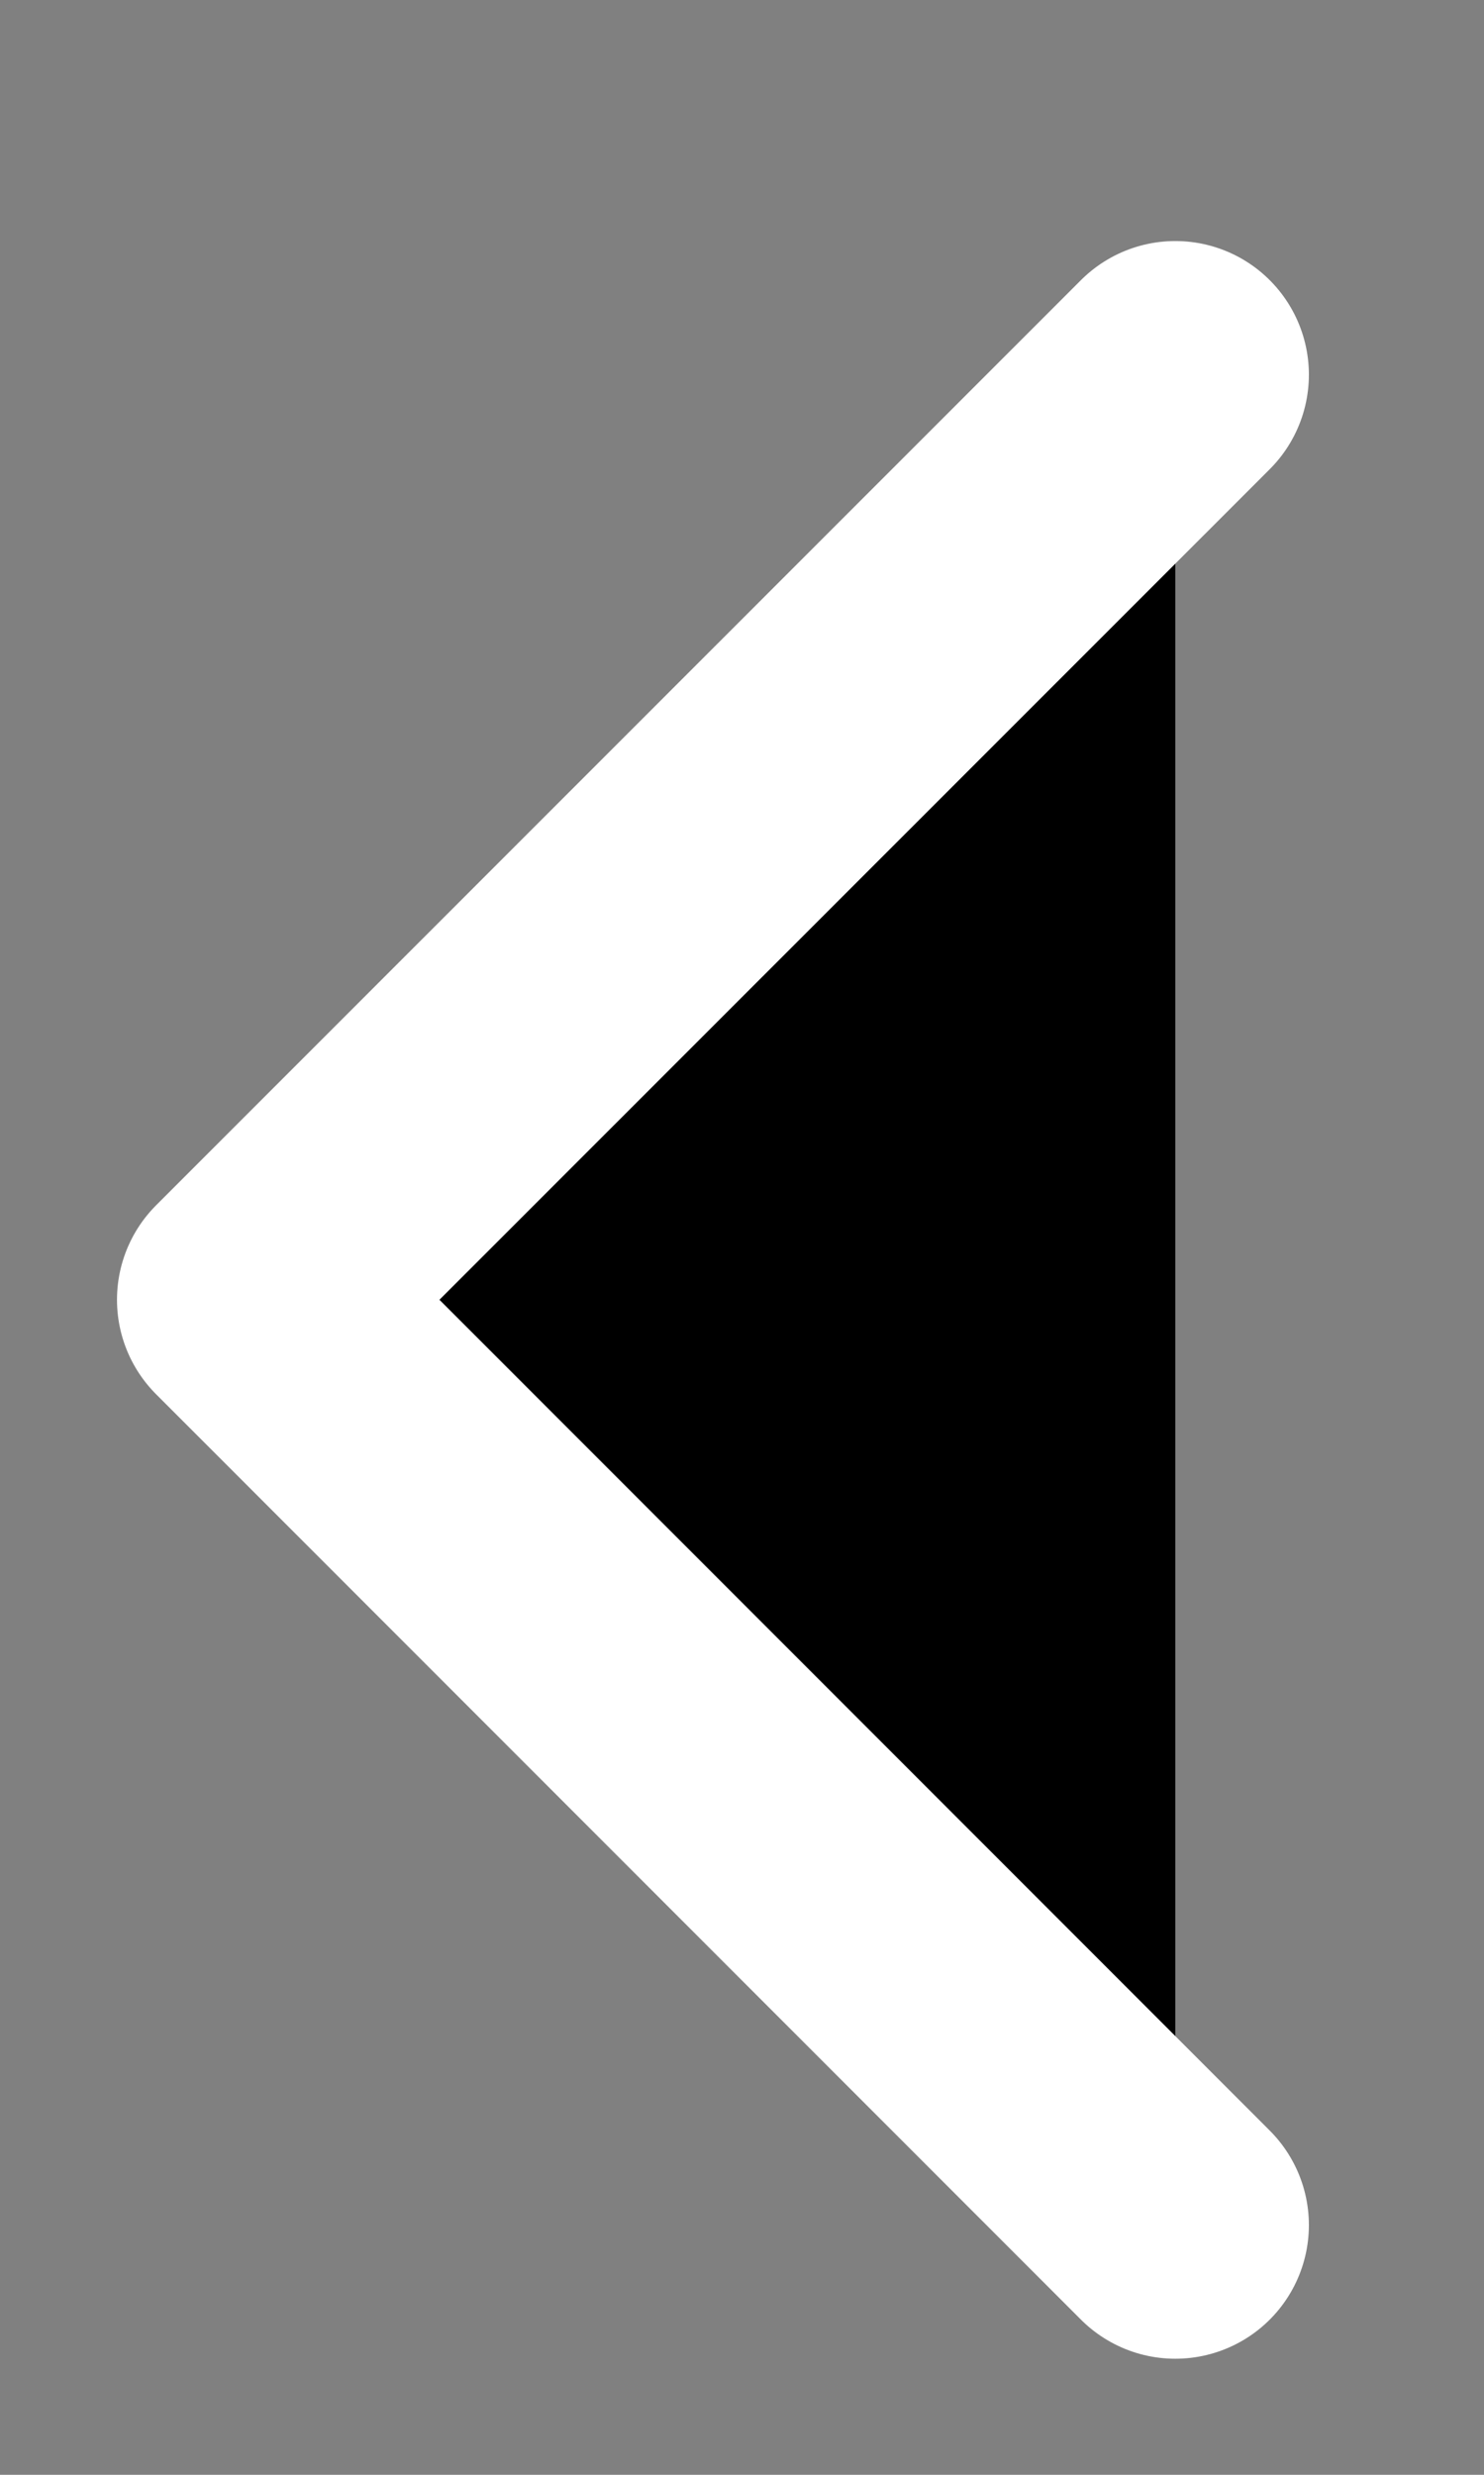 <svg xmlns="http://www.w3.org/2000/svg" width="6" height="10" viewBox="0 0 6 10" fill="none">
<rect x="0" y="0" width="6" height="10" fill="#808080" stroke="none"/>
<path d="M4.752 8.991L1.013 5.252L4.752 1.514" stroke="#ffffff" stroke-width="1.08" stroke-linecap="round" stroke-linejoin="round" fill="#000000"/>
</svg>